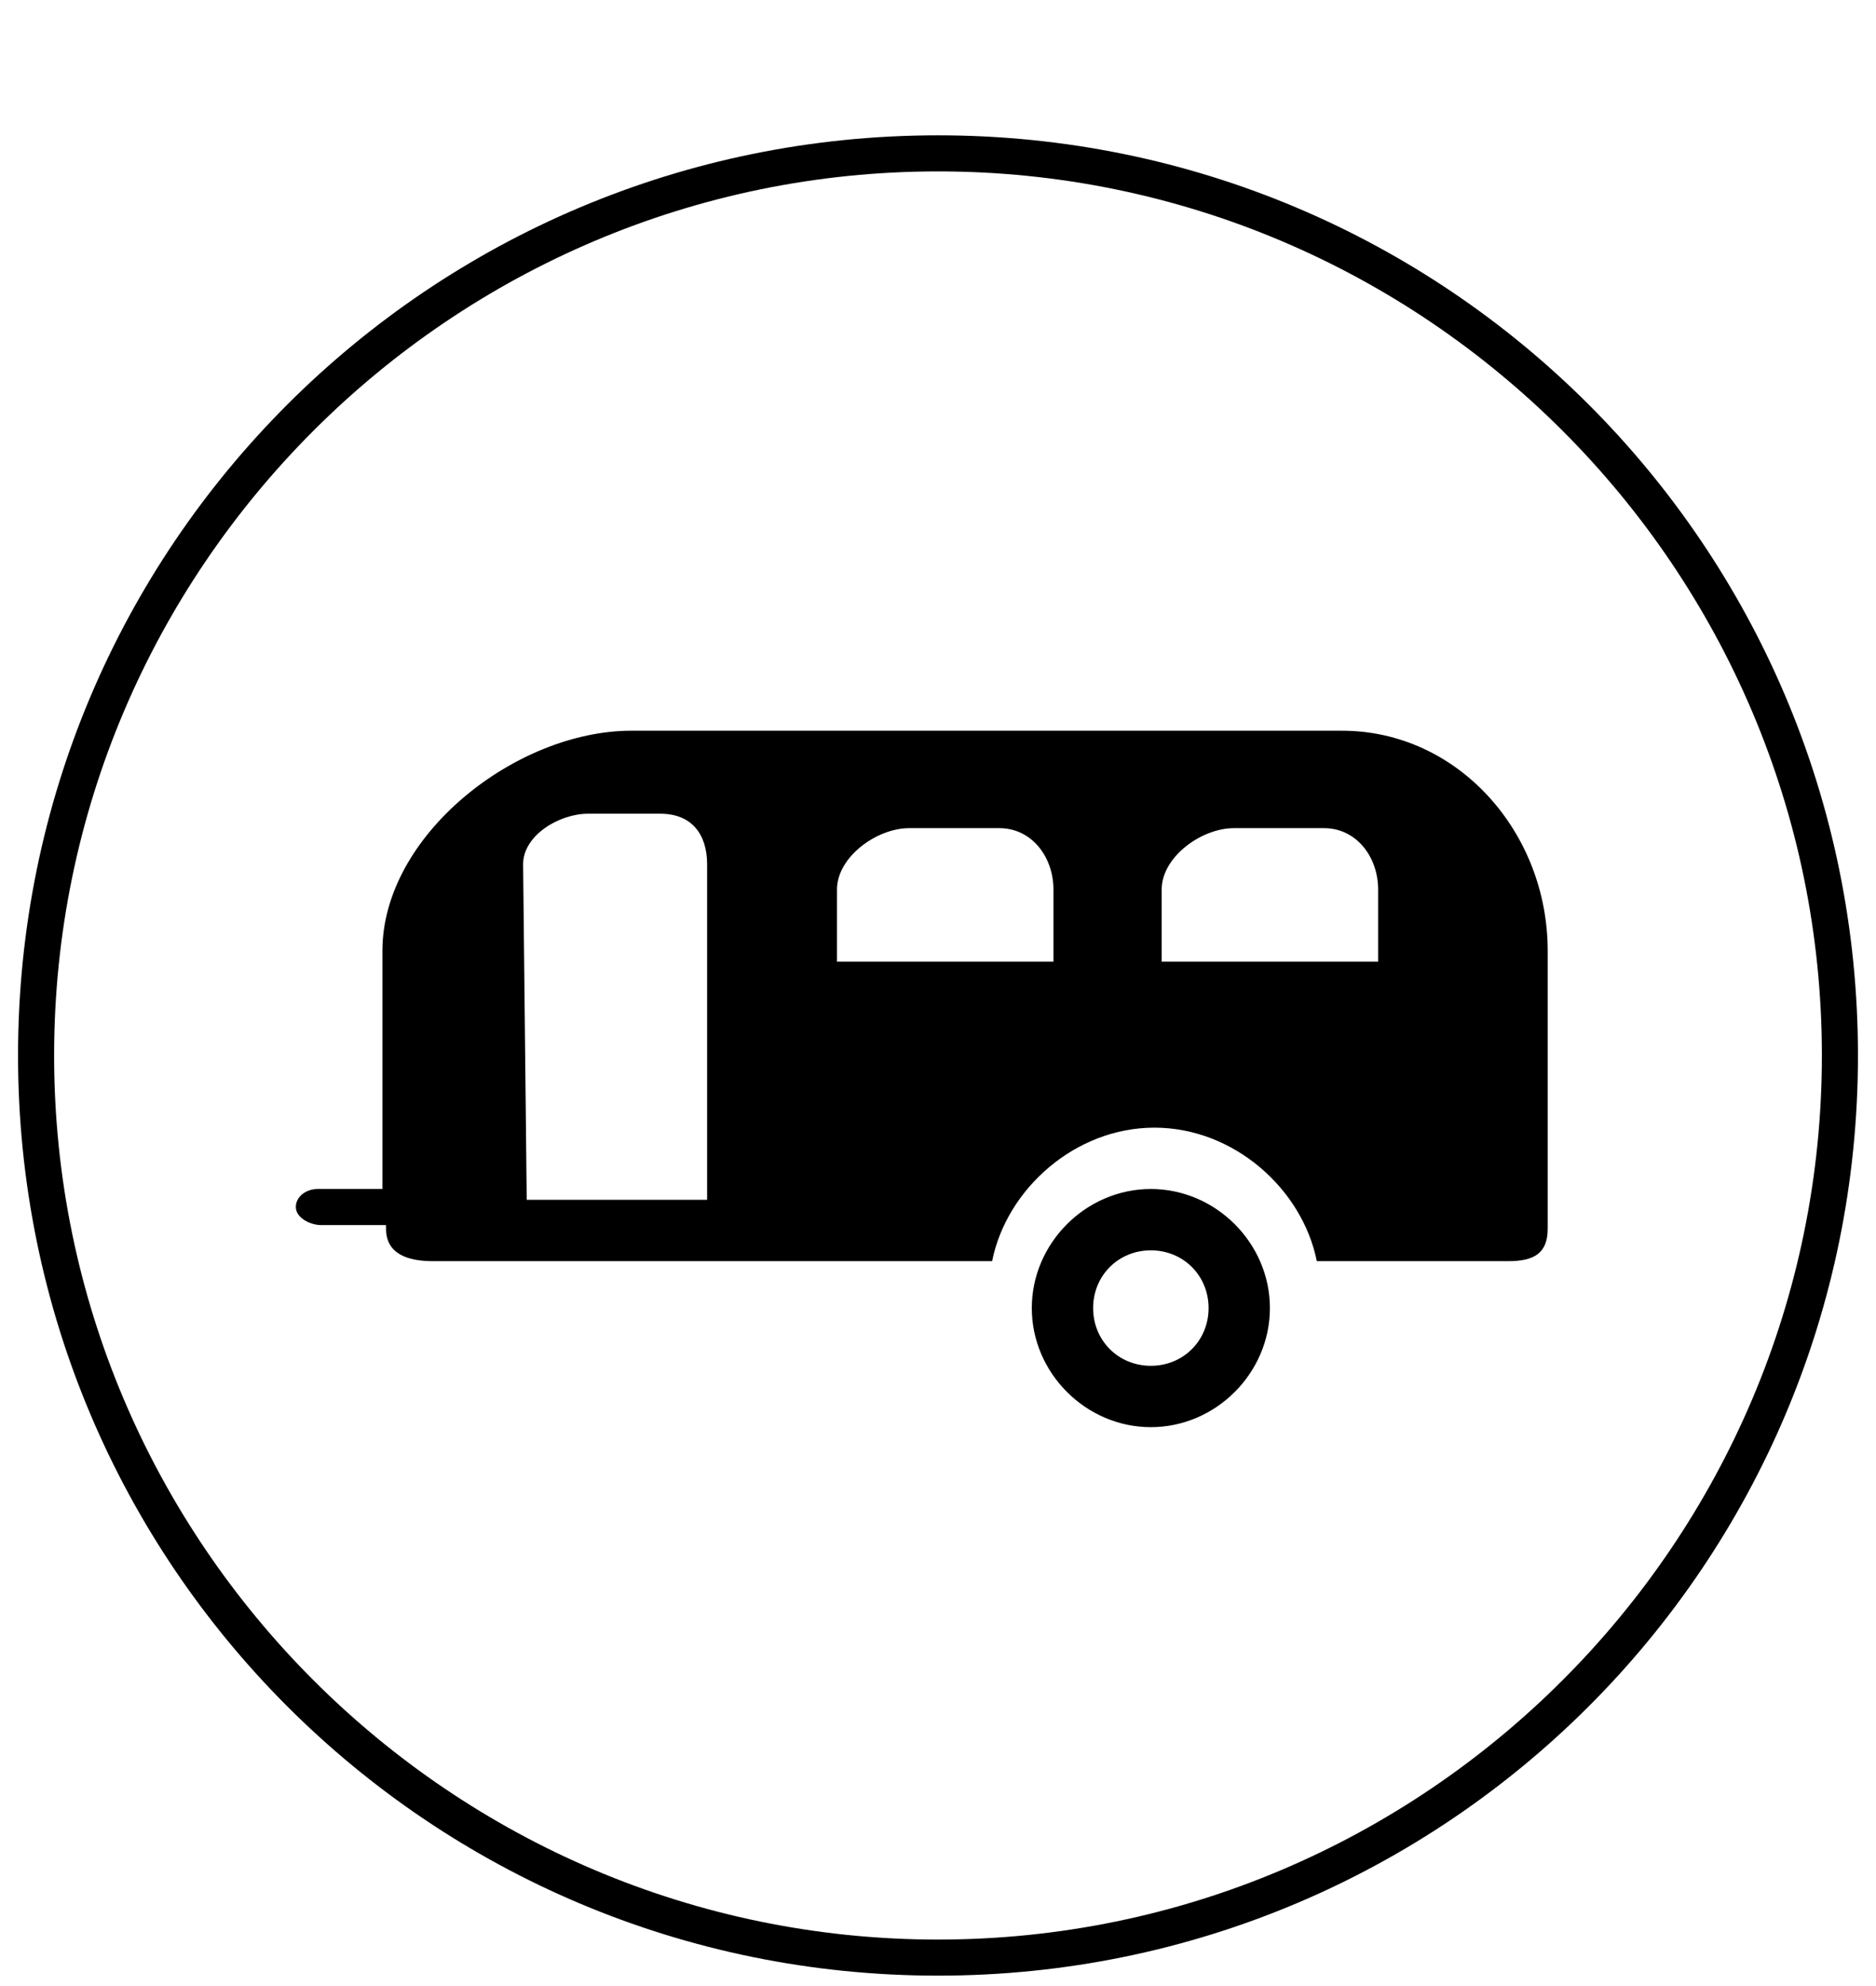 <?xml version="1.0" encoding="utf-8"?>
<svg xmlns="http://www.w3.org/2000/svg" viewBox="0 0 1024 1084">
  <path d="M395.815 375.138c-35.446 0-64.985-29.538-64.985-64.985s29.538-64.985 64.985-64.985c35.446 0 64.985 29.538 64.985 64.985s-29.538 64.985-64.985 64.985v0zM395.815 278.646c-17.723 0-31.508 13.785-31.508 31.508s13.785 31.508 31.508 31.508c17.723 0 31.508-13.785 31.508-31.508s-13.785-31.508-31.508-31.508v0zM850.708 375.138h-35.446v129.969c0 63.015-72.862 120.123-135.877 120.123h-387.938c-63.015 0-112.246-55.138-112.246-120.123v-151.631c0-13.785 7.877-17.723 21.662-17.723h104.369c7.877 39.385 45.292 72.862 88.615 72.862s80.738-33.477 88.615-72.862h305.231c13.785 0 25.6 3.938 25.6 17.723v1.969h35.446c5.908 0 13.785 3.938 13.785 9.846s-5.908 9.846-11.815 9.846v0zM389.908 499.2h-118.154v39.385c0 17.723 11.815 33.477 29.538 33.477h49.231c17.723 0 39.385-15.754 39.385-33.477v-39.385zM567.138 499.2h-118.154v39.385c0 17.723 11.815 33.477 29.538 33.477h49.231c17.723 0 39.385-15.754 39.385-33.477v-39.385zM736.492 369.231h-98.462v183.138c0 15.754 7.877 27.569 25.6 27.569h39.385c15.754 0 35.446-11.815 35.446-27.569l-1.969-183.138zM512-54.154c-277.662 0-502.154 224.492-502.154 502.154s224.492 502.154 502.154 502.154 502.154-224.492 502.154-502.154-224.492-502.154-502.154-502.154zM512 930.462c-265.846 0-482.462-216.615-482.462-482.462s216.615-482.462 482.462-482.462c265.846 0 482.462 216.615 482.462 482.462s-216.615 482.462-482.462 482.462z" transform="rotate(180, 512, 512)"/>
</svg>